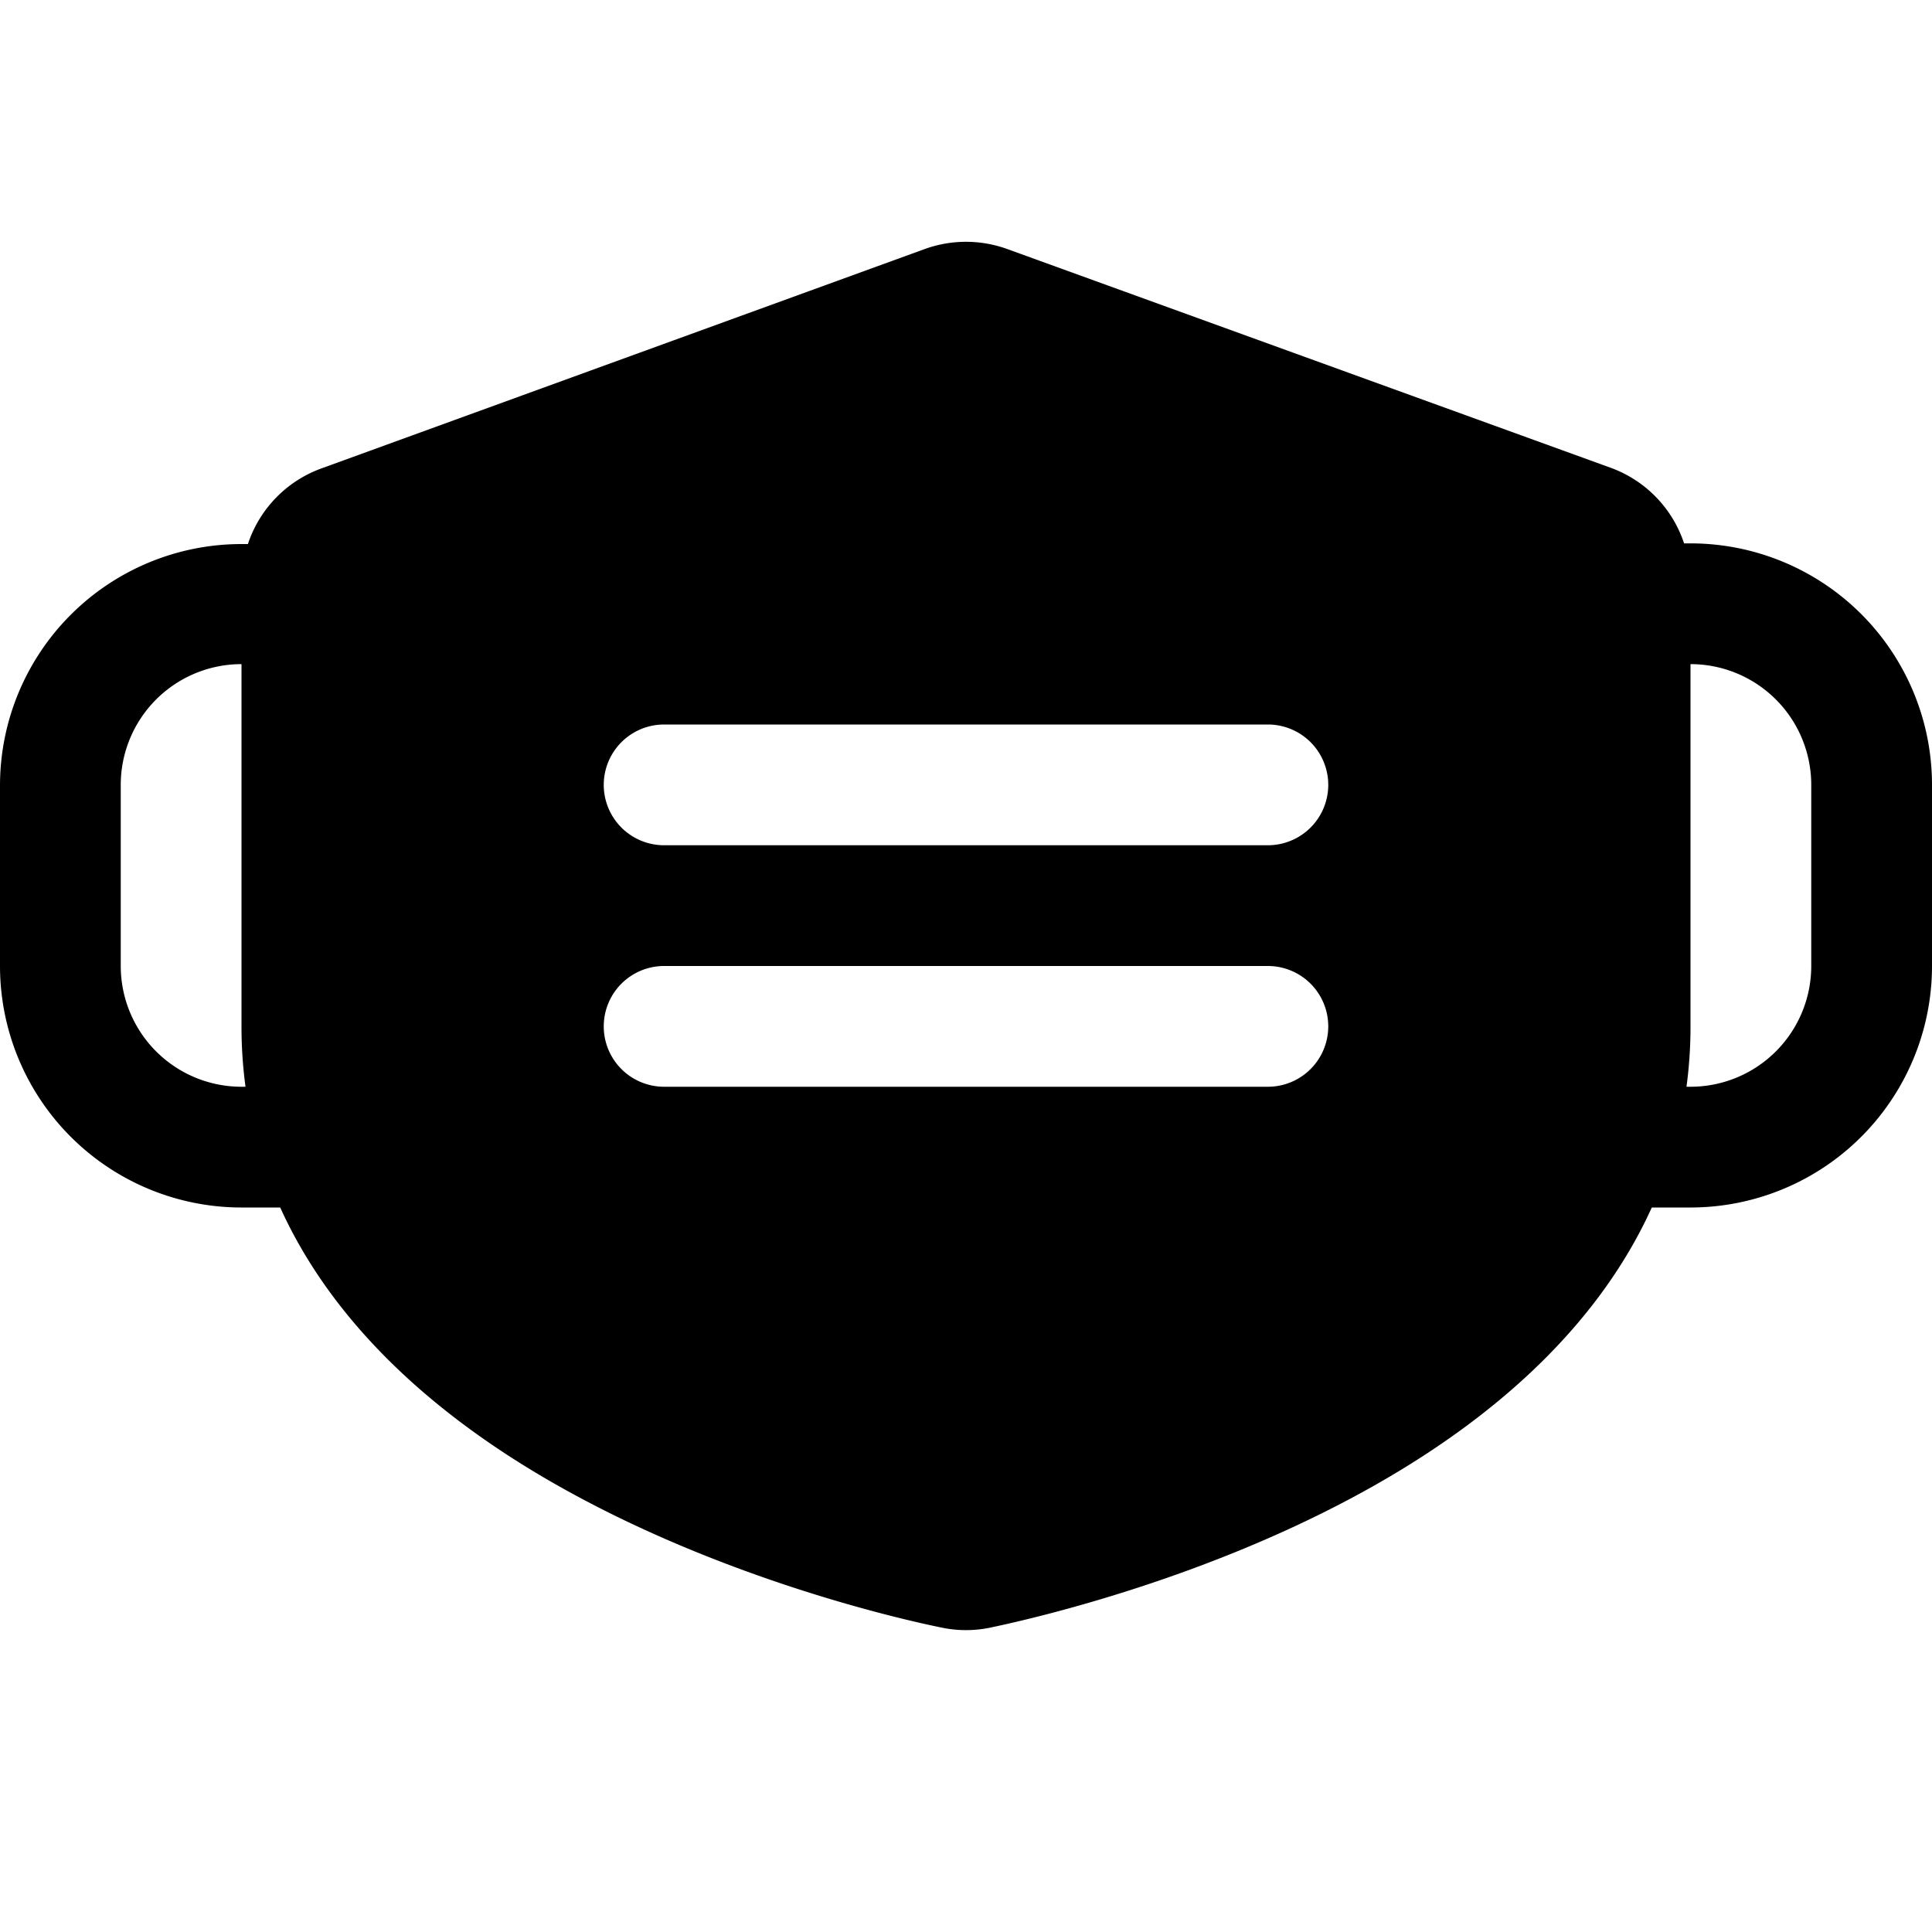 <svg xmlns="http://www.w3.org/2000/svg" viewBox="0 0 256 256"><rect width="256" height="256" fill="none"/><path d="M224,72h-.85a16,16,0,0,0-9.68-10L133.47,33a16.06,16.06,0,0,0-10.94,0l-80,29.09a16,16,0,0,0-9.68,10H32A32,32,0,0,0,0,104v24a32,32,0,0,0,32,32h5.13c6.54,14.44,19.26,27.12,37.7,37.36,21,11.68,43.52,17,49.92,18.3a15.7,15.7,0,0,0,6.5,0c6.4-1.34,28.9-6.62,49.92-18.3,18.44-10.24,31.16-22.92,37.7-37.36H224a32,32,0,0,0,32-32V104A32,32,0,0,0,224,72ZM32,144a16,16,0,0,1-16-16V104A16,16,0,0,1,32,88v48.15a59.94,59.94,0,0,0,.53,7.85Zm136,0H88a8,8,0,0,1,0-16h80a8,8,0,0,1,0,16Zm0-32H88a8,8,0,0,1,0-16h80a8,8,0,0,1,0,16Zm72,16a16,16,0,0,1-16,16h-.53a59.94,59.94,0,0,0,.53-7.85V88a16,16,0,0,1,16,16Z"/></svg>